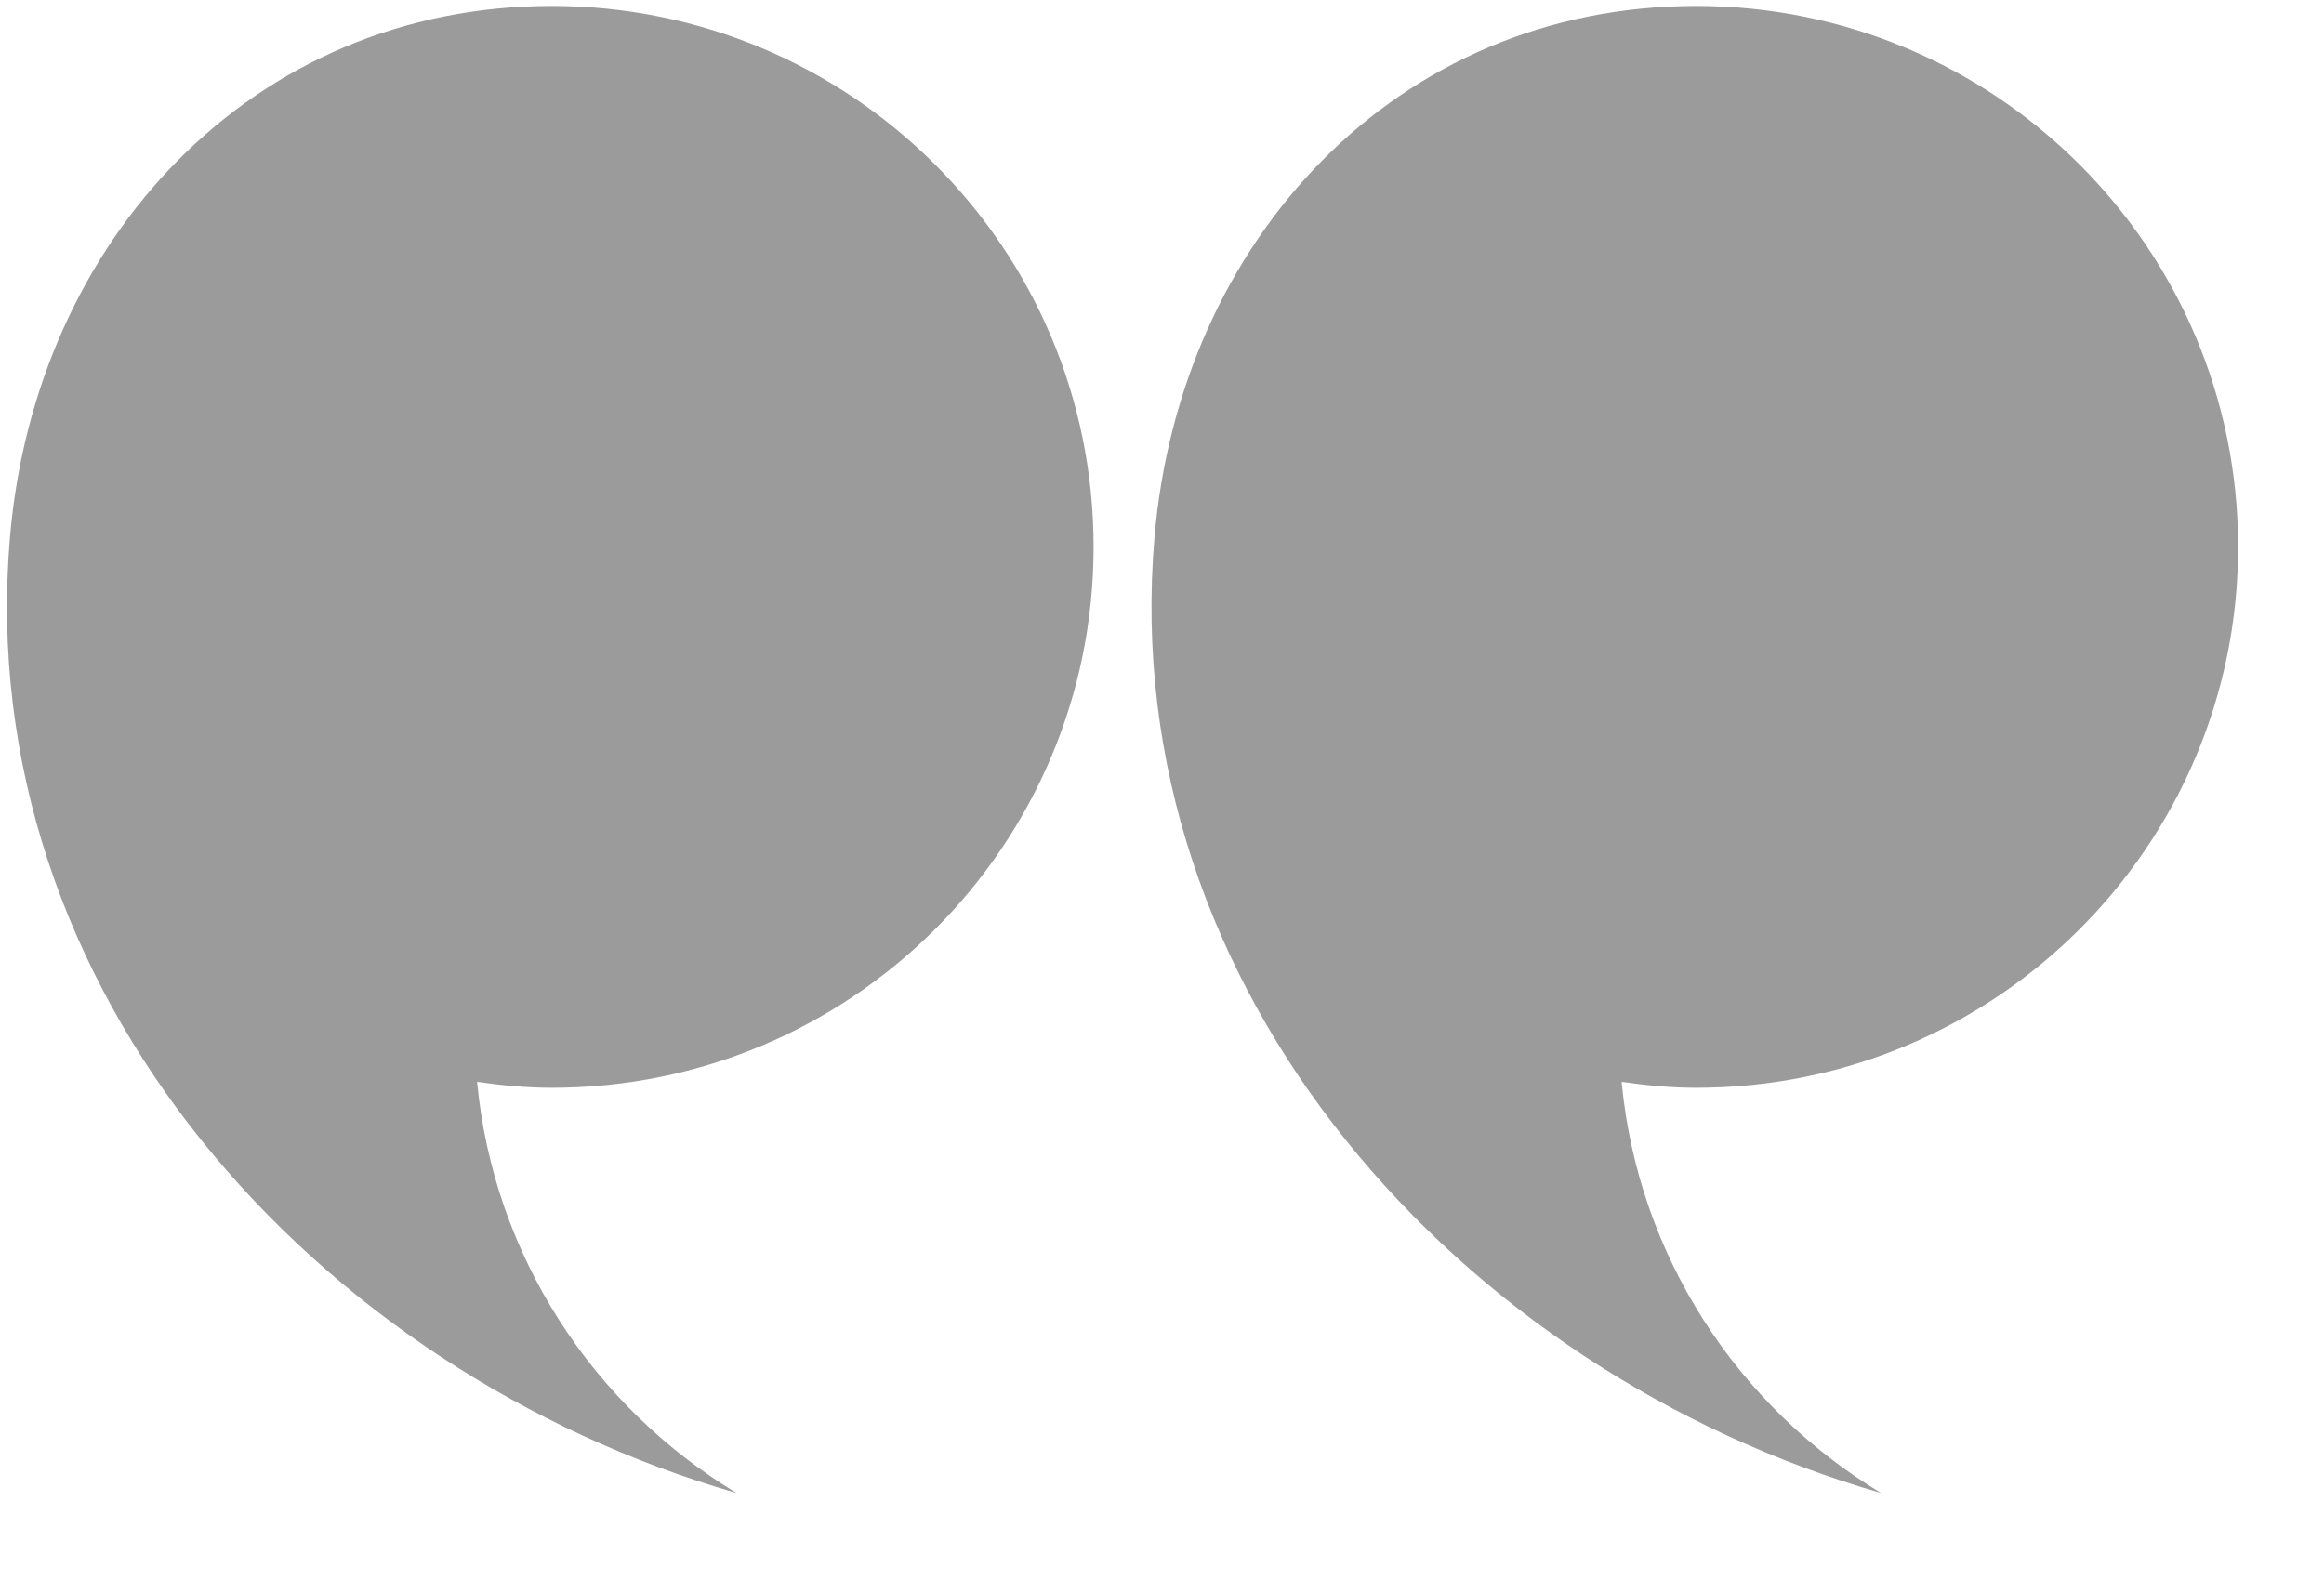 <svg width="25" height="17" viewBox="0 0 25 17" fill="none" xmlns="http://www.w3.org/2000/svg">
<path d="M11.764 5.884C11.764 2.67 9.155 0.064 5.936 0.064C2.717 0.064 0.38 2.58 0.107 5.783C-0.309 10.67 3.409 14.762 7.923 16.064C6.385 15.135 5.311 13.519 5.132 11.64C5.396 11.678 5.662 11.704 5.936 11.704C9.155 11.704 11.764 9.099 11.764 5.884Z" fill="#9B9B9B"/>
<path d="M24.076 5.884C24.076 2.67 21.466 0.064 18.247 0.064C15.028 0.064 12.692 2.58 12.419 5.783C12.002 10.67 15.721 14.762 20.235 16.064C18.696 15.135 17.623 13.519 17.444 11.64C17.707 11.678 17.974 11.704 18.247 11.704C21.466 11.704 24.076 9.099 24.076 5.884Z" fill="#9B9B9B"/>
</svg>
